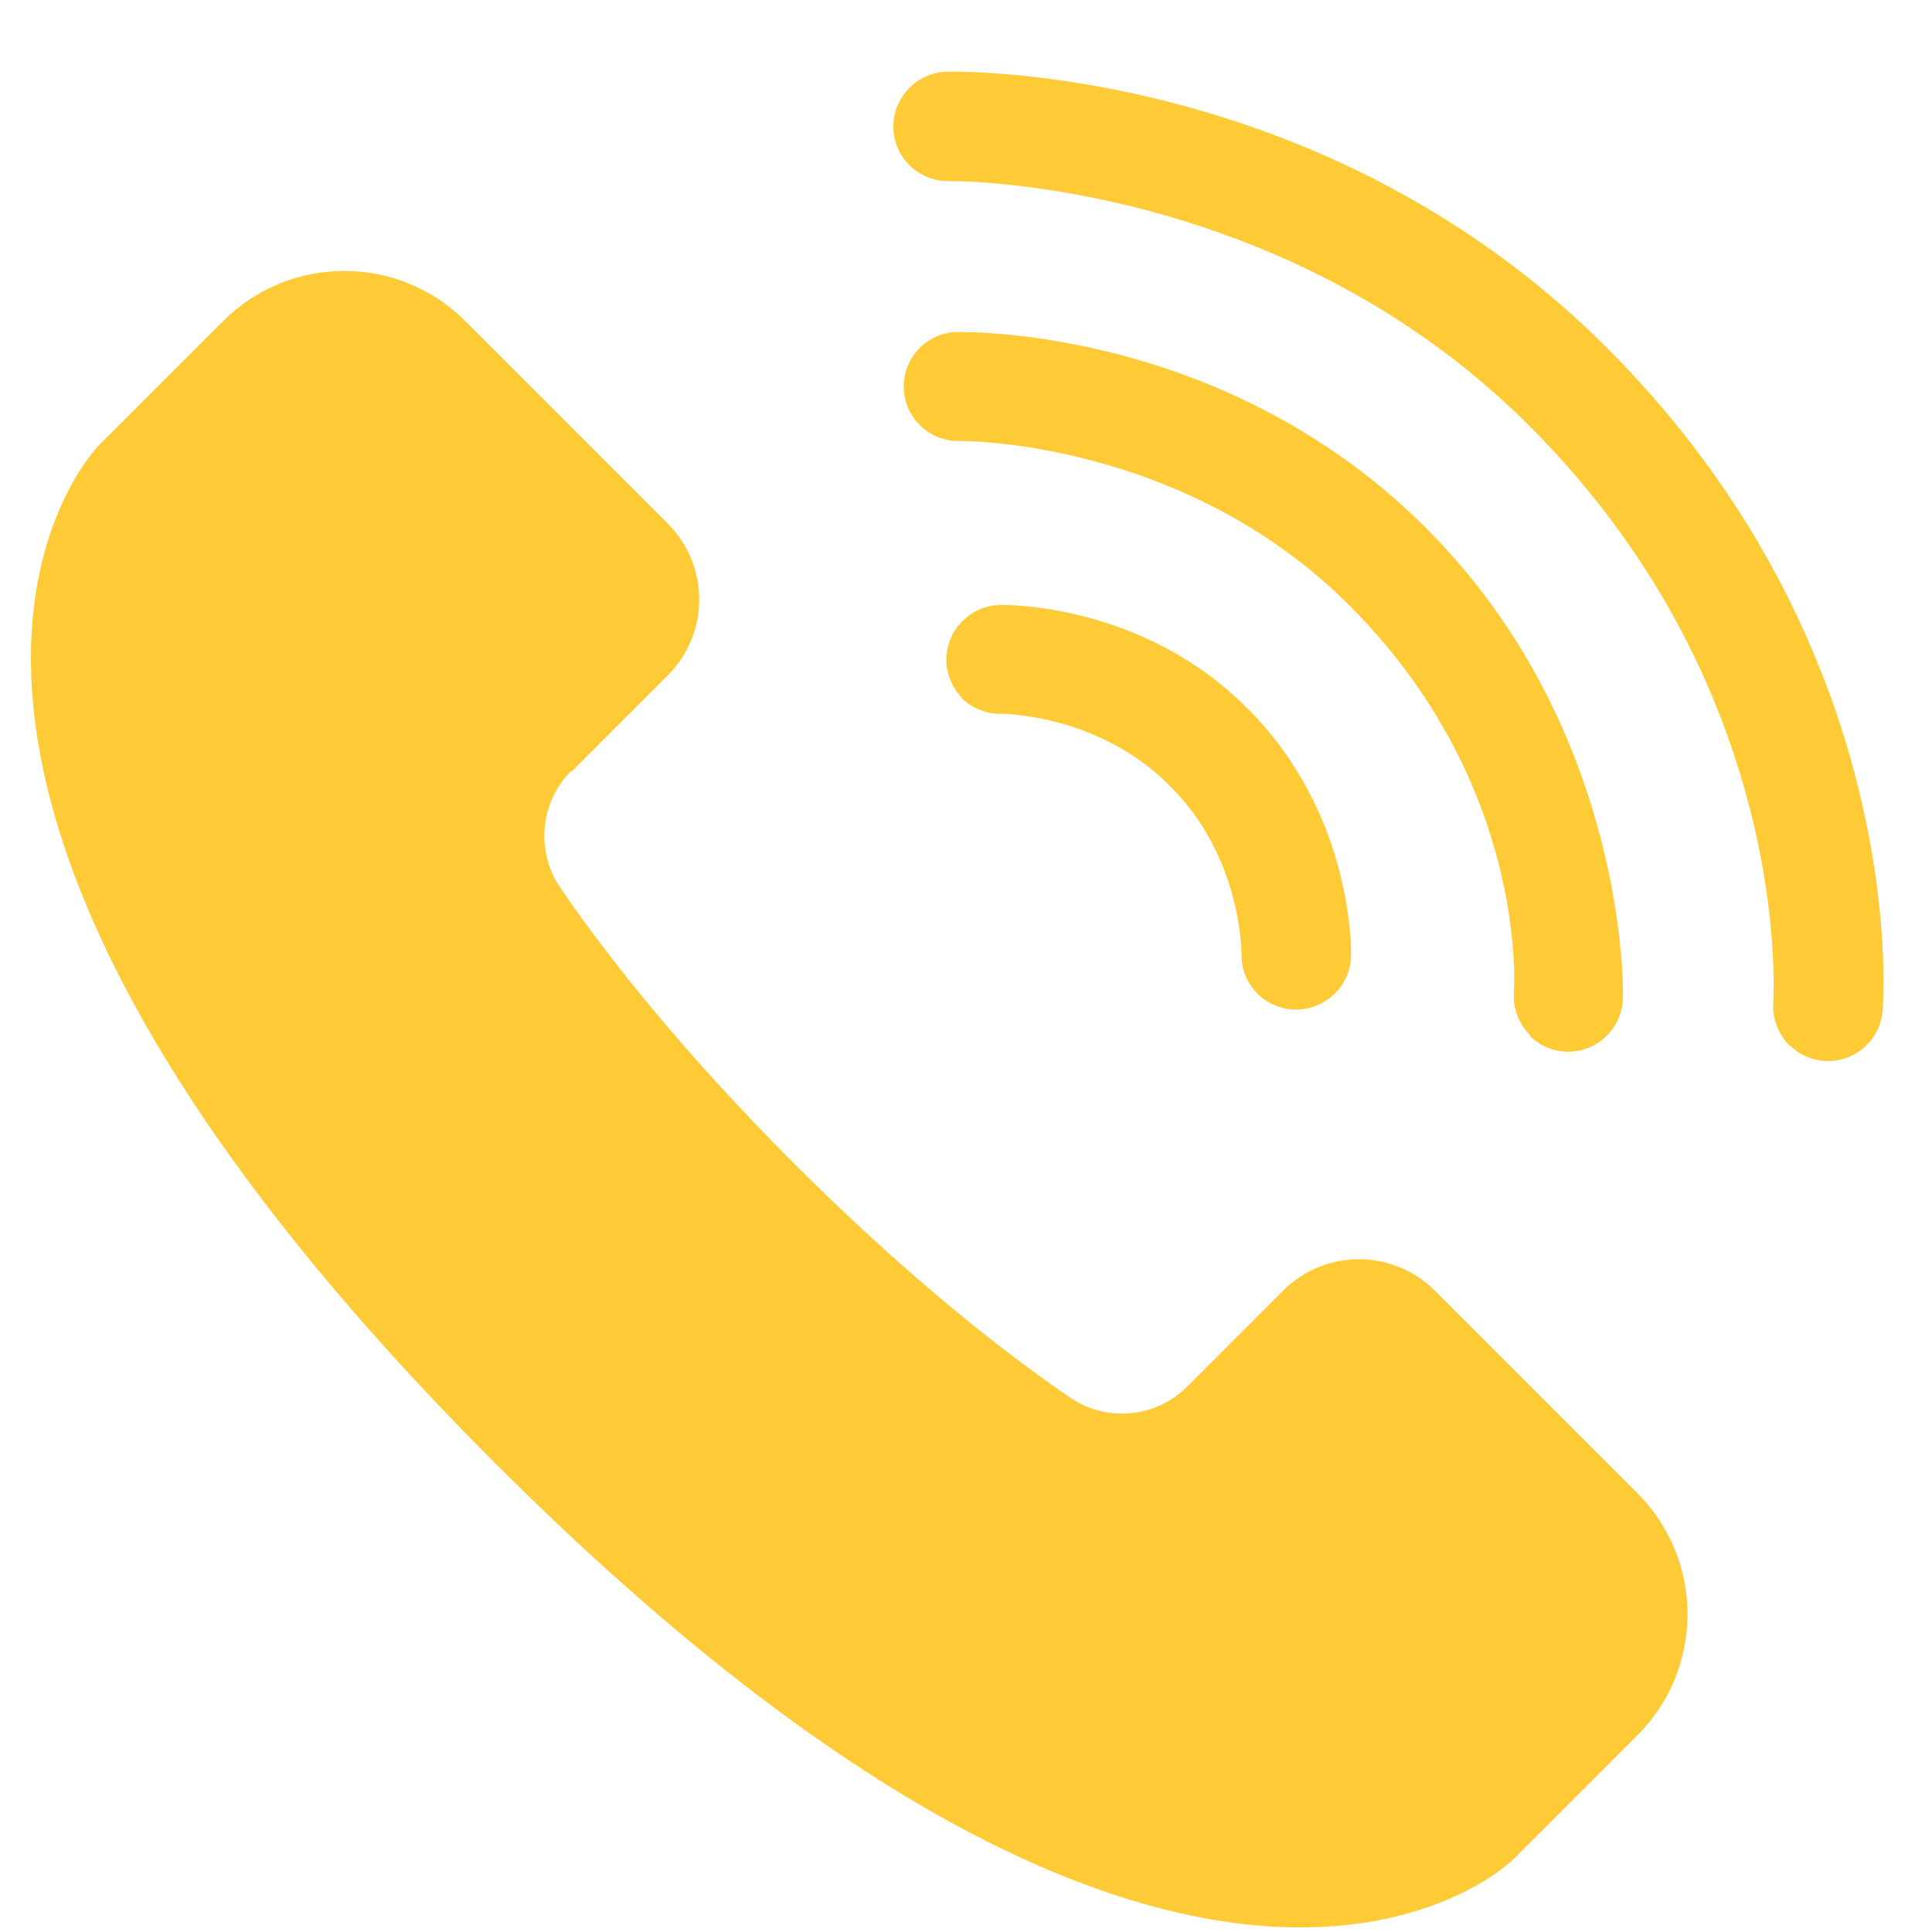 <?xml version="1.0" encoding="UTF-8"?> <svg xmlns="http://www.w3.org/2000/svg" xmlns:i="http://ns.adobe.com/AdobeIllustrator/10.0/" id="Ebene_1" version="1.1" viewBox="0 0 372.4 372.4"><defs><style> .st0 { fill: #fecb37; } </style></defs><path class="st0" d="M110.1,148.6c-6,6-6.9,15.5-2.1,22.5,7.9,11.6,22.3,30.4,45.1,53.2,22.8,22.8,41.6,37.2,53.2,45.1,7,4.8,16.5,3.9,22.5-2.1l18.5-18.5c8.1-8.1,21.2-8.1,29.3,0l39,39c12.9,12.9,12.9,33.8,0,46.7l-23.9,23.9s-59.9,59.9-196.2-76.3C-40.9,145.7,19.1,85.8,19.1,85.8l23.9-23.9c12.9-12.9,33.8-12.9,46.7,0l39,39c8.1,8.1,8.1,21.2,0,29.3l-18.5,18.5Z"></path><path class="st0" d="M294.9,199.5c-2.1-2.1-3.3-5.1-3.1-8.2.1-1.8,2.4-40.5-31.7-74.6-32.1-32.1-74.8-31.7-75.2-31.7-5.8.1-10.6-4.5-10.7-10.3-.1-5.8,4.5-10.6,10.3-10.7,2.1,0,51.9-.8,90.5,37.9s38,89.1,37.8,91.1c-.5,5.8-5.5,10.1-11.3,9.7-2.6-.2-4.9-1.3-6.6-3Z"></path><path class="st0" d="M344.9,201.5c-2.1-2.1-3.3-5.1-3.1-8.3,0-.4,1-15.5-4.3-36.5-7.1-28.2-21.5-53.4-42.8-74.7-47.7-47.7-111.2-47.1-111.8-47.1-5.8.1-10.6-4.5-10.7-10.3-.1-5.8,4.5-10.6,10.3-10.8,2.9,0,72.9-1.1,127.2,53.2,58,58,53.4,124.9,53.2,127.8-.5,5.8-5.5,10.1-11.3,9.7-2.6-.2-4.9-1.3-6.6-3Z"></path><path class="st0" d="M185.5,134.6c-1.8-1.8-3-4.4-3.1-7.2-.1-5.8,4.5-10.6,10.3-10.8,1.1,0,27.4-.4,47.6,19.8l.3.3c20.2,20.2,19.9,46.5,19.8,47.6-.1,5.8-5,10.4-10.8,10.3-5.8-.1-10.4-4.9-10.3-10.7,0-.5,0-18.7-13.7-32.3l-.3-.3c-13.7-13.7-32.1-13.7-32.3-13.7-3,0-5.7-1.1-7.7-3.1Z"></path></svg> 